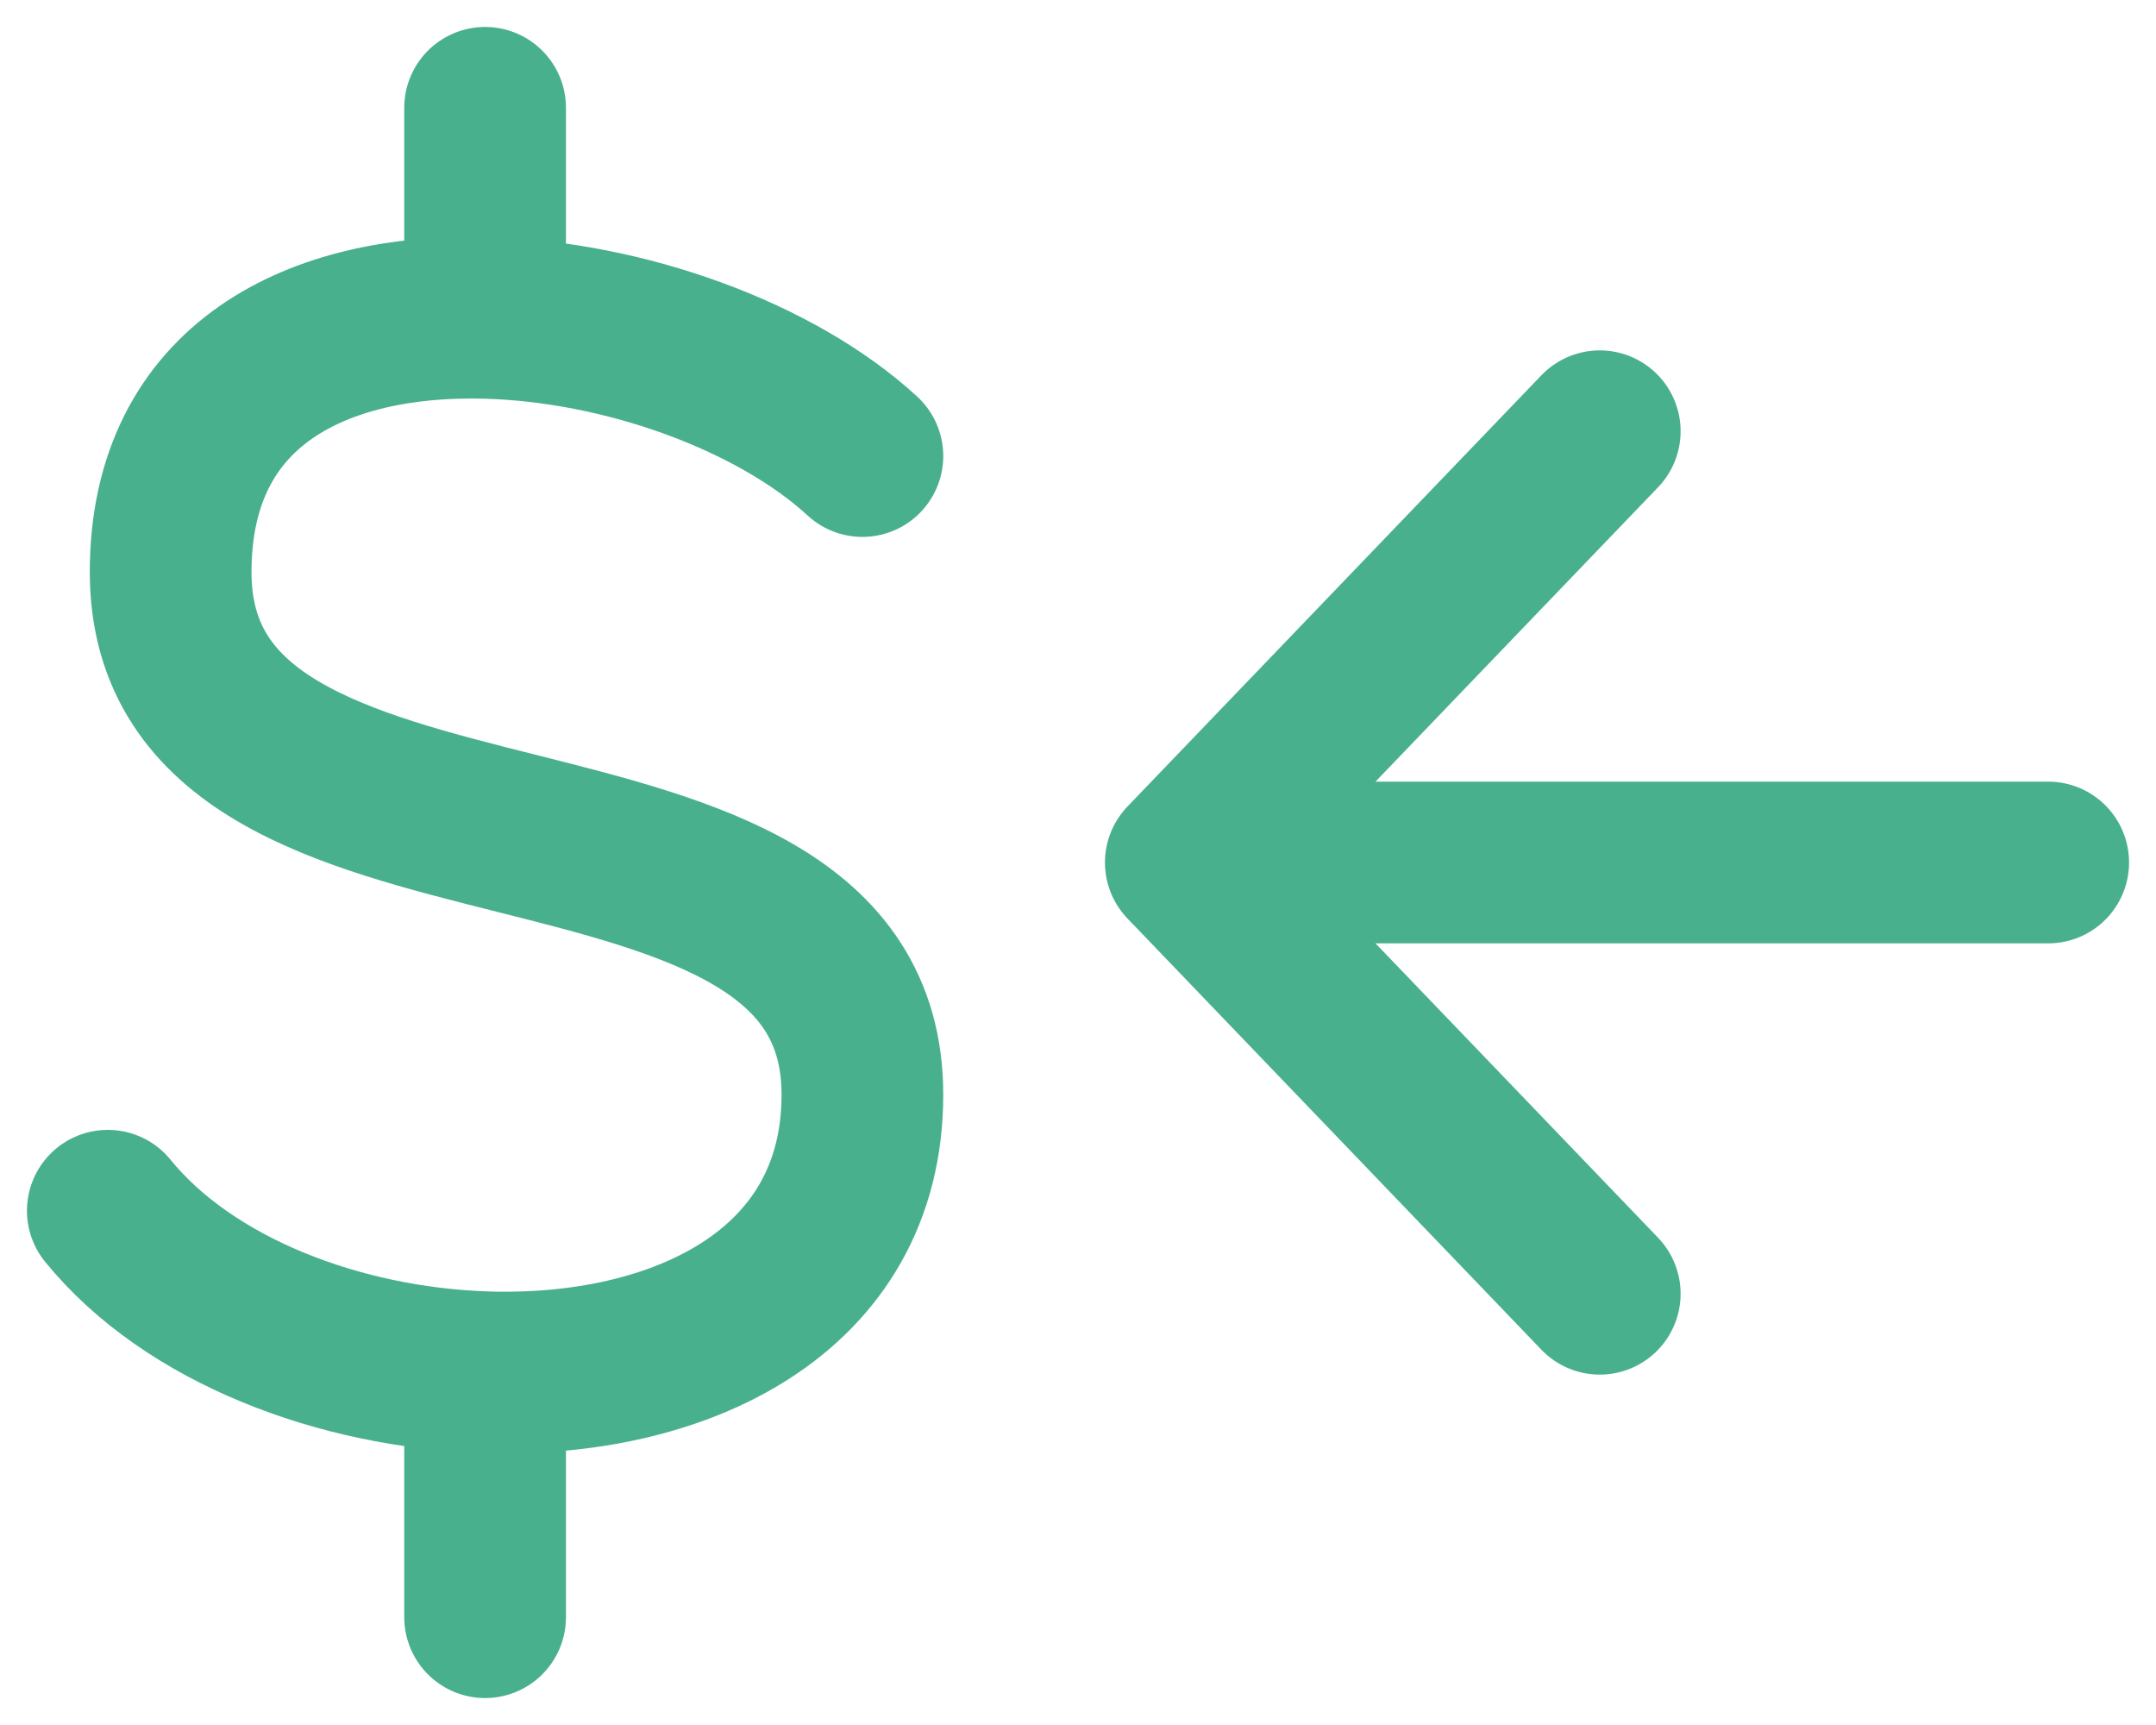<?xml version="1.0" encoding="UTF-8"?> <svg xmlns="http://www.w3.org/2000/svg" width="20" height="16" viewBox="0 0 20 16" fill="none"> <path d="M8 4.23C7.2 3.493 5.793 2.98 4.5 2.948M4.5 2.948C2.961 2.91 1.583 3.551 1.583 5.307C1.583 8.537 8 6.922 8 10.153C8 11.995 6.292 12.787 4.5 12.728M4.5 2.948V1M1 11.23C1.752 12.155 3.15 12.683 4.5 12.728M4.5 12.728V15M19 8H11M11 8L14.84 4M11 8L14.84 12" stroke="#49B08D" stroke-width="1.5" stroke-linecap="round" stroke-linejoin="round"></path> </svg> 